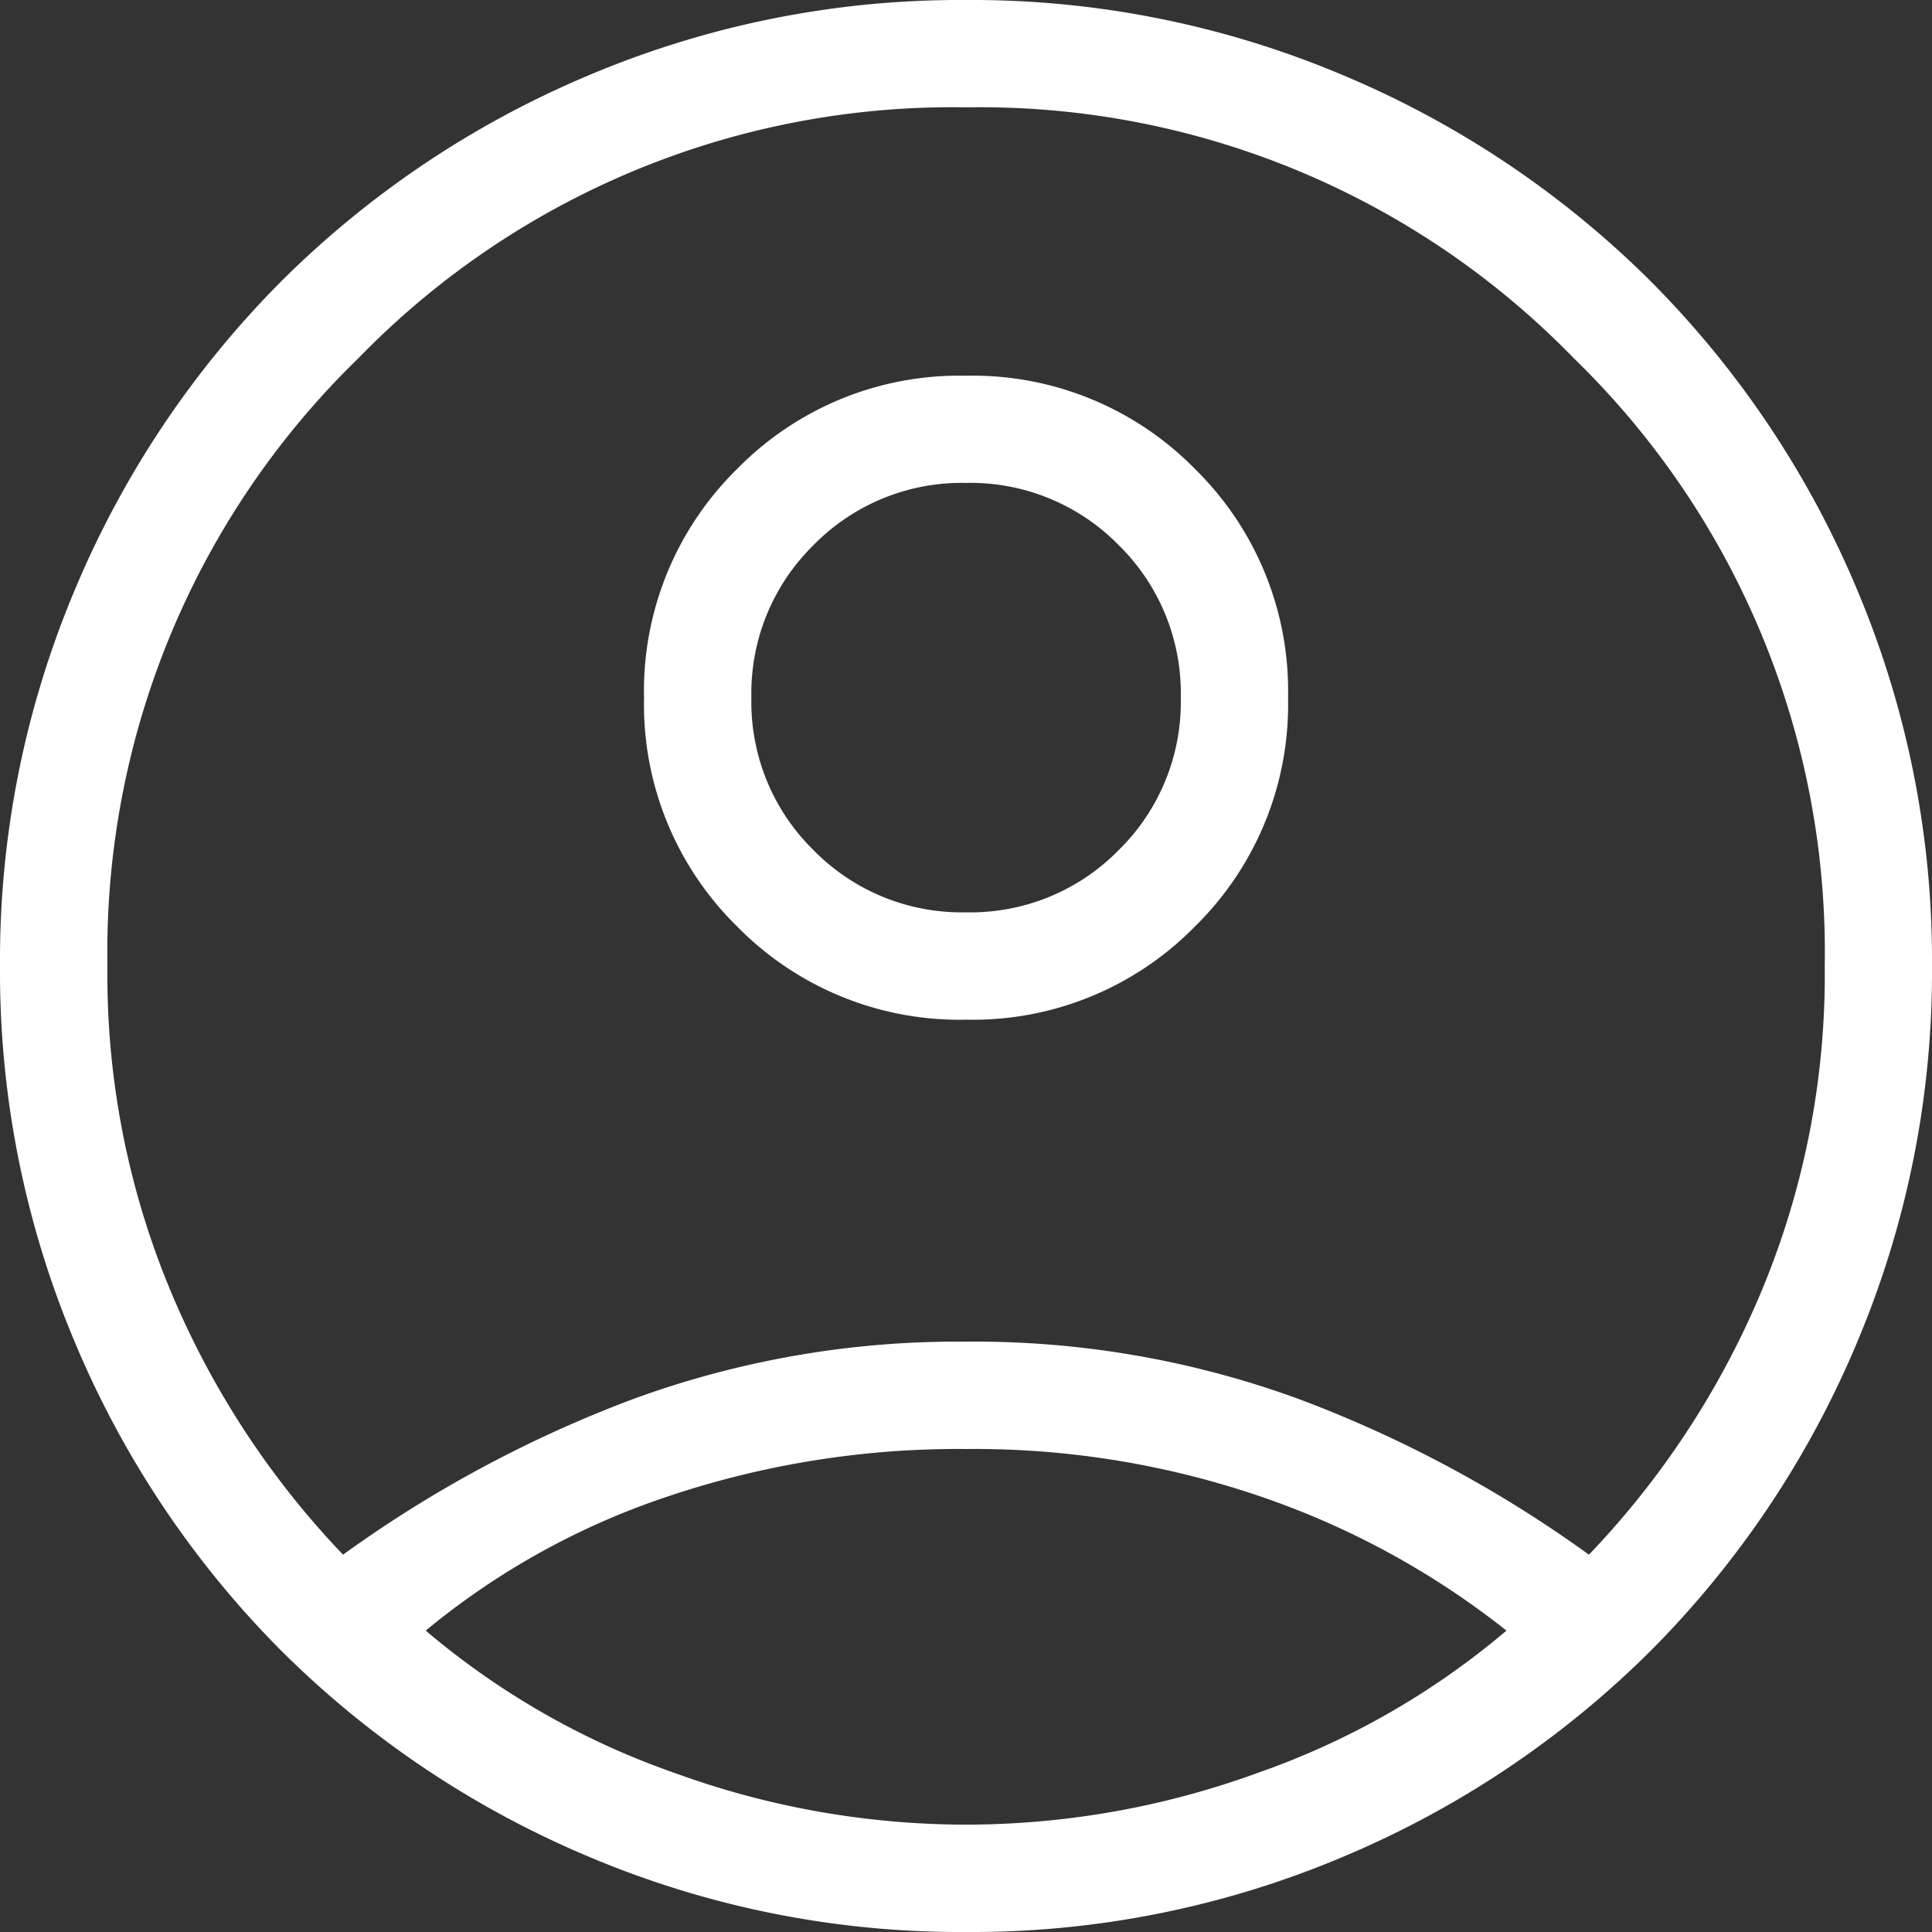 <svg xmlns="http://www.w3.org/2000/svg" width="23" height="23" viewBox="0 0 23 23">
  <rect x="0" y="0" width="23" height="23" fill="#333333" stroke="none"/>
  <path id="パス_10" data-name="パス 10" d="M124.084-821.492a14.691,14.691,0,0,1,3.457-1.854,11.239,11.239,0,0,1,3.959-.682,11.239,11.239,0,0,1,3.959.682,14.691,14.691,0,0,1,3.457,1.854,10.248,10.248,0,0,0,2.036-3.094,9.768,9.768,0,0,0,.771-3.914,9.854,9.854,0,0,0-2.987-7.235,9.854,9.854,0,0,0-7.235-2.987,9.854,9.854,0,0,0-7.235,2.987,9.854,9.854,0,0,0-2.987,7.235,9.768,9.768,0,0,0,.771,3.914A10.248,10.248,0,0,0,124.084-821.492Zm7.417-6.369a3.705,3.705,0,0,1-2.725-1.109,3.7,3.7,0,0,1-1.109-2.724,3.7,3.7,0,0,1,1.109-2.724,3.7,3.7,0,0,1,2.724-1.109,3.705,3.705,0,0,1,2.725,1.109,3.7,3.7,0,0,1,1.109,2.724,3.7,3.7,0,0,1-1.109,2.724A3.7,3.7,0,0,1,131.5-827.861Zm0,10.861a11.351,11.351,0,0,1-4.5-.9,11.484,11.484,0,0,1-3.652-2.448A11.484,11.484,0,0,1,120.9-824a11.351,11.351,0,0,1-.9-4.5,11.351,11.351,0,0,1,.9-4.5,11.482,11.482,0,0,1,2.449-3.652A11.483,11.483,0,0,1,127-839.1a11.352,11.352,0,0,1,4.5-.9,11.352,11.352,0,0,1,4.5.9,11.482,11.482,0,0,1,3.652,2.449A11.482,11.482,0,0,1,142.1-833a11.352,11.352,0,0,1,.9,4.5,11.352,11.352,0,0,1-.9,4.5,11.483,11.483,0,0,1-2.449,3.652A11.484,11.484,0,0,1,136-817.9,11.351,11.351,0,0,1,131.5-817Zm0-1.278a10.161,10.161,0,0,0,3.477-.618,9.329,9.329,0,0,0,2.956-1.692,9.8,9.8,0,0,0-2.882-1.581,10.539,10.539,0,0,0-3.551-.581,10.852,10.852,0,0,0-3.563.569,8.966,8.966,0,0,0-2.87,1.593,9.329,9.329,0,0,0,2.956,1.692A10.161,10.161,0,0,0,131.5-818.278Zm0-10.861a2.469,2.469,0,0,0,1.816-.74,2.469,2.469,0,0,0,.74-1.816,2.469,2.469,0,0,0-.74-1.816,2.469,2.469,0,0,0-1.816-.74,2.469,2.469,0,0,0-1.816.74,2.469,2.469,0,0,0-.74,1.816,2.469,2.469,0,0,0,.74,1.816A2.469,2.469,0,0,0,131.5-829.139ZM131.5-831.694ZM131.5-820.514Z" transform="translate(-120 840)" fill="#fff"/>
</svg>
